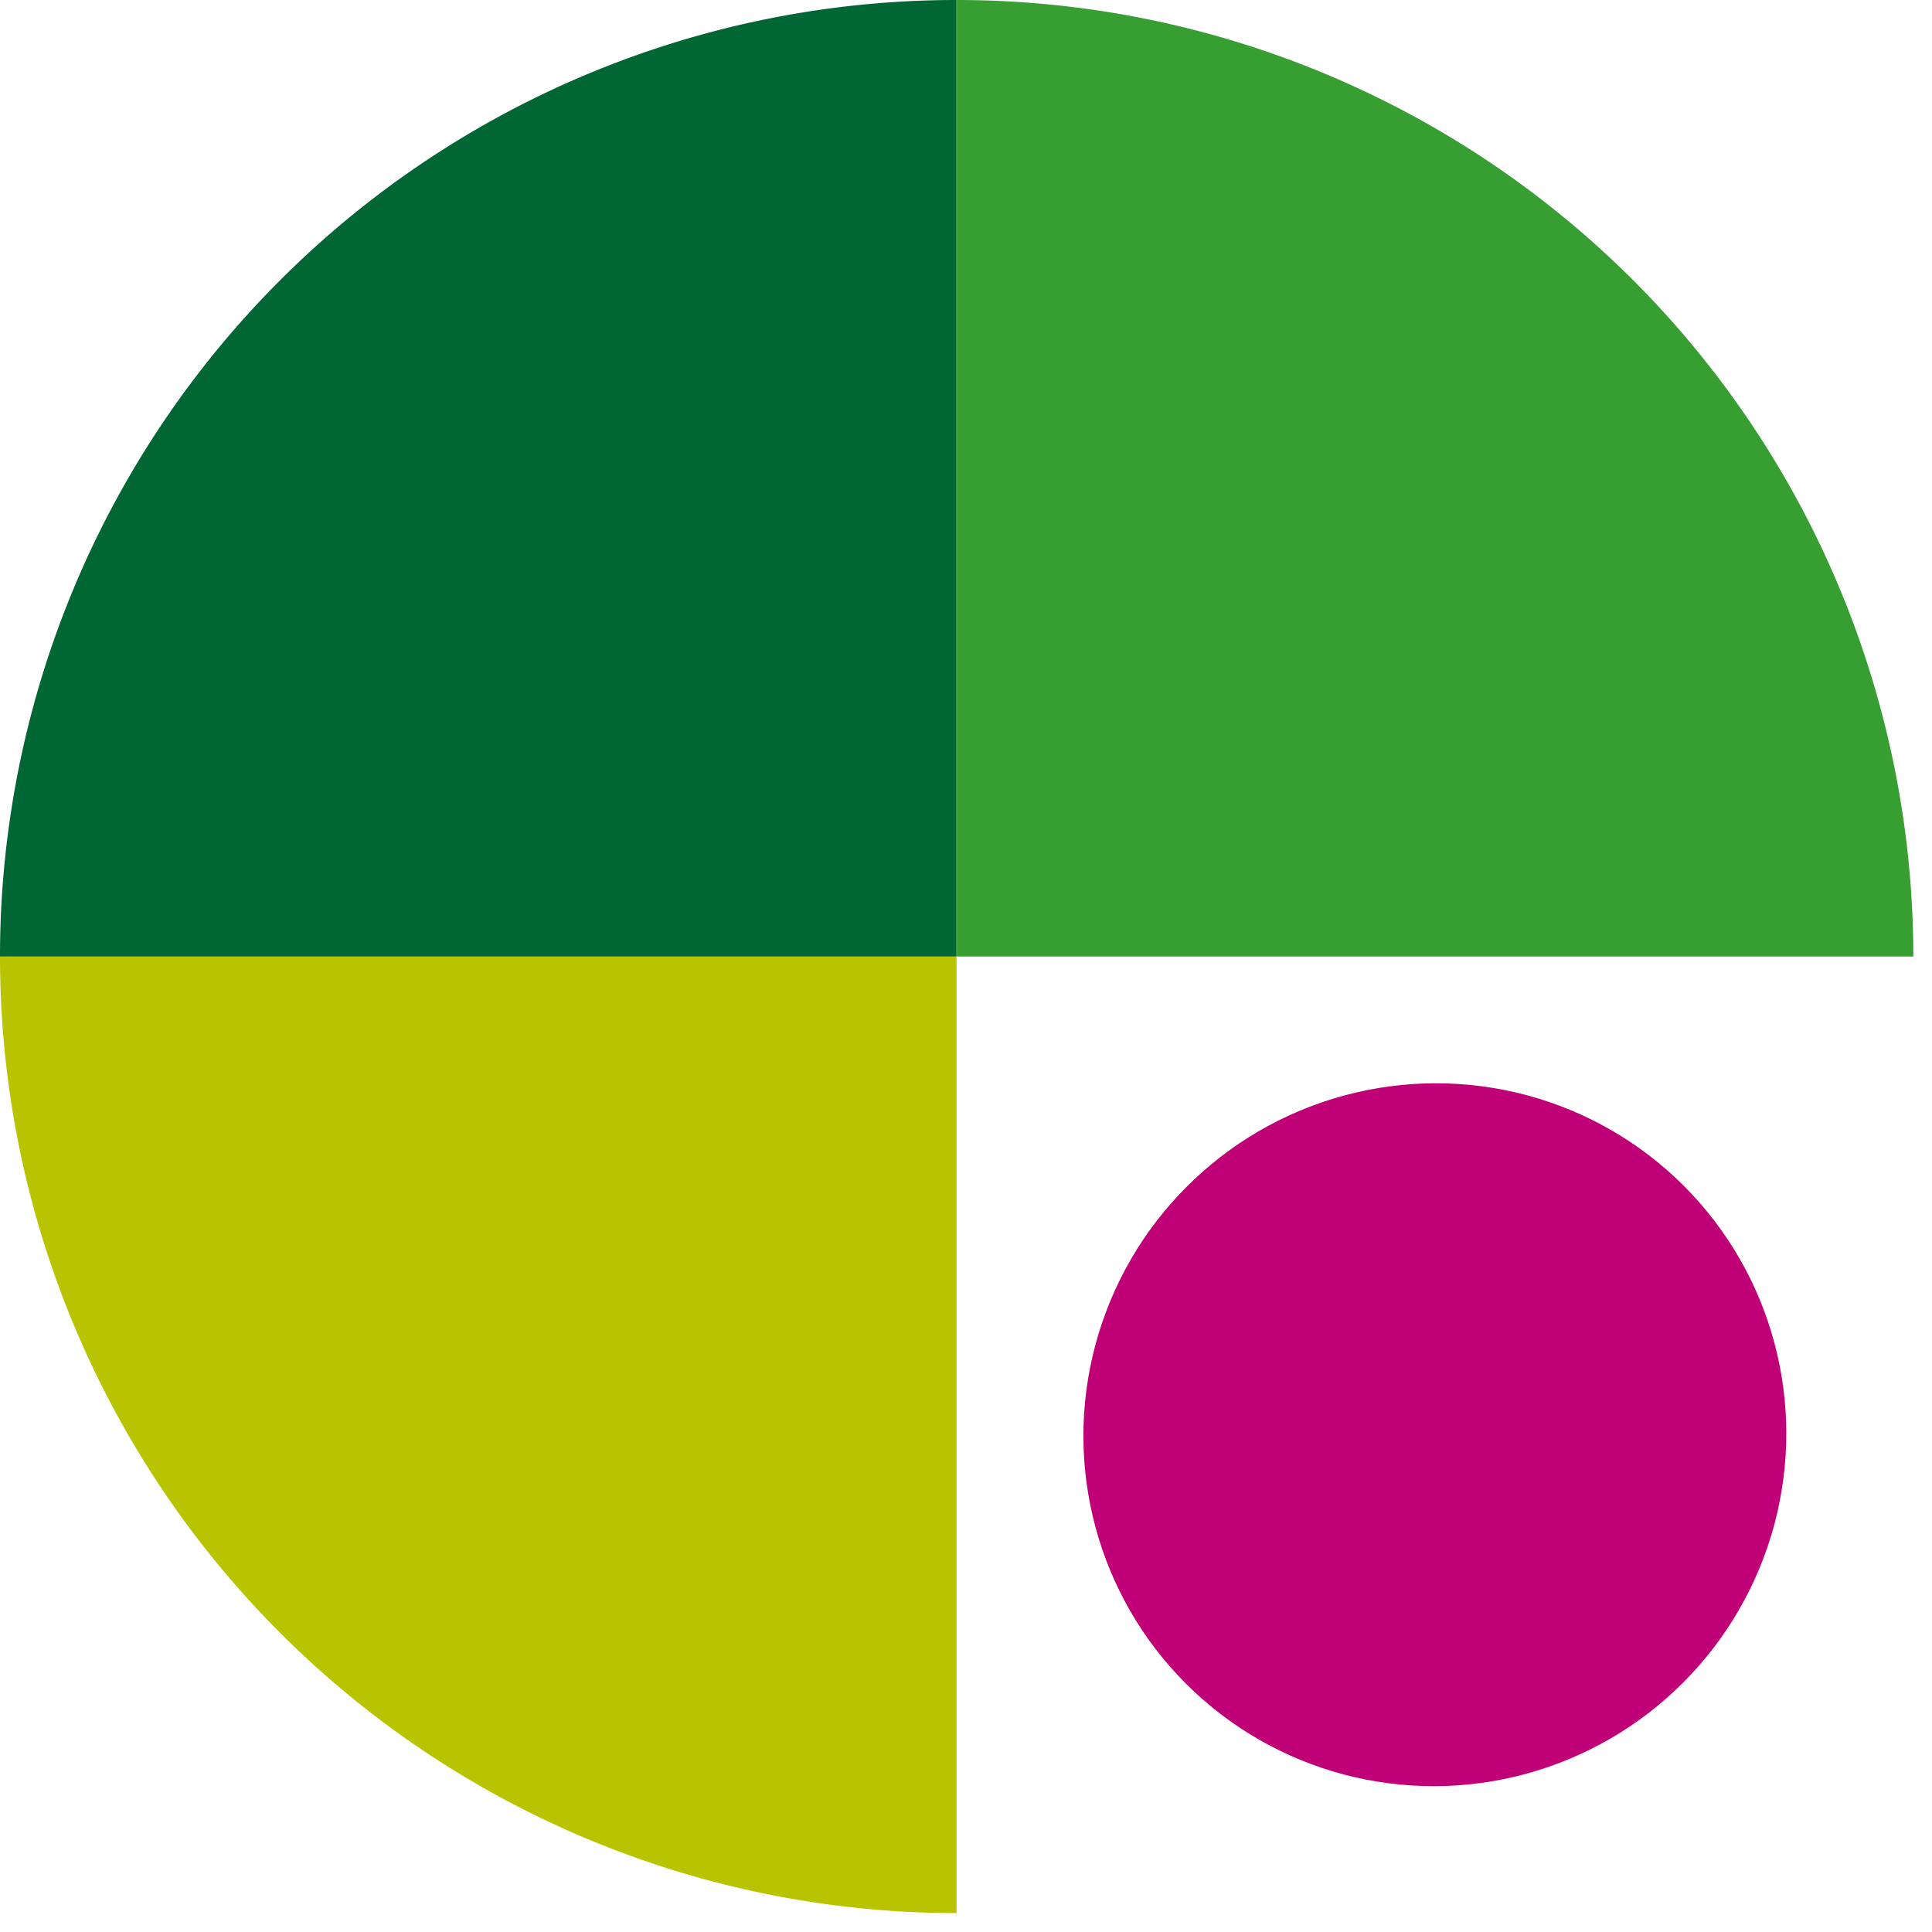 <svg xmlns="http://www.w3.org/2000/svg" width="224.211" height="224.19" viewBox="0 0 224.211 224.19">
  <g id="Tekengebied_1" data-name="Tekengebied 1" transform="translate(-222.672 -49.98)">
    <path id="Path_54" data-name="Path 54" d="M130.14,90.27A111.013,111.013,0,0,0,241.148,201.278V90.27H130.14Z" transform="translate(92.532 70.718)" fill="#b9c400"/>
    <path id="Path_55" data-name="Path 55" d="M130.14,160.988A111.013,111.013,0,0,1,241.148,49.98V160.988H130.14Z" transform="translate(92.532)" fill="#063"/>
    <path id="Path_56" data-name="Path 56" d="M281.448,160.988A111.013,111.013,0,0,0,170.44,49.98V160.988Z" transform="translate(163.268)" fill="#379e32"/>
    <ellipse id="Ellipse_2" data-name="Ellipse 2" cx="40.86" cy="40.722" rx="40.86" ry="40.722" transform="matrix(0.706, -0.708, 0.708, 0.706, 331.51, 216.661)" fill="#c00076"/>
  </g>
</svg>
